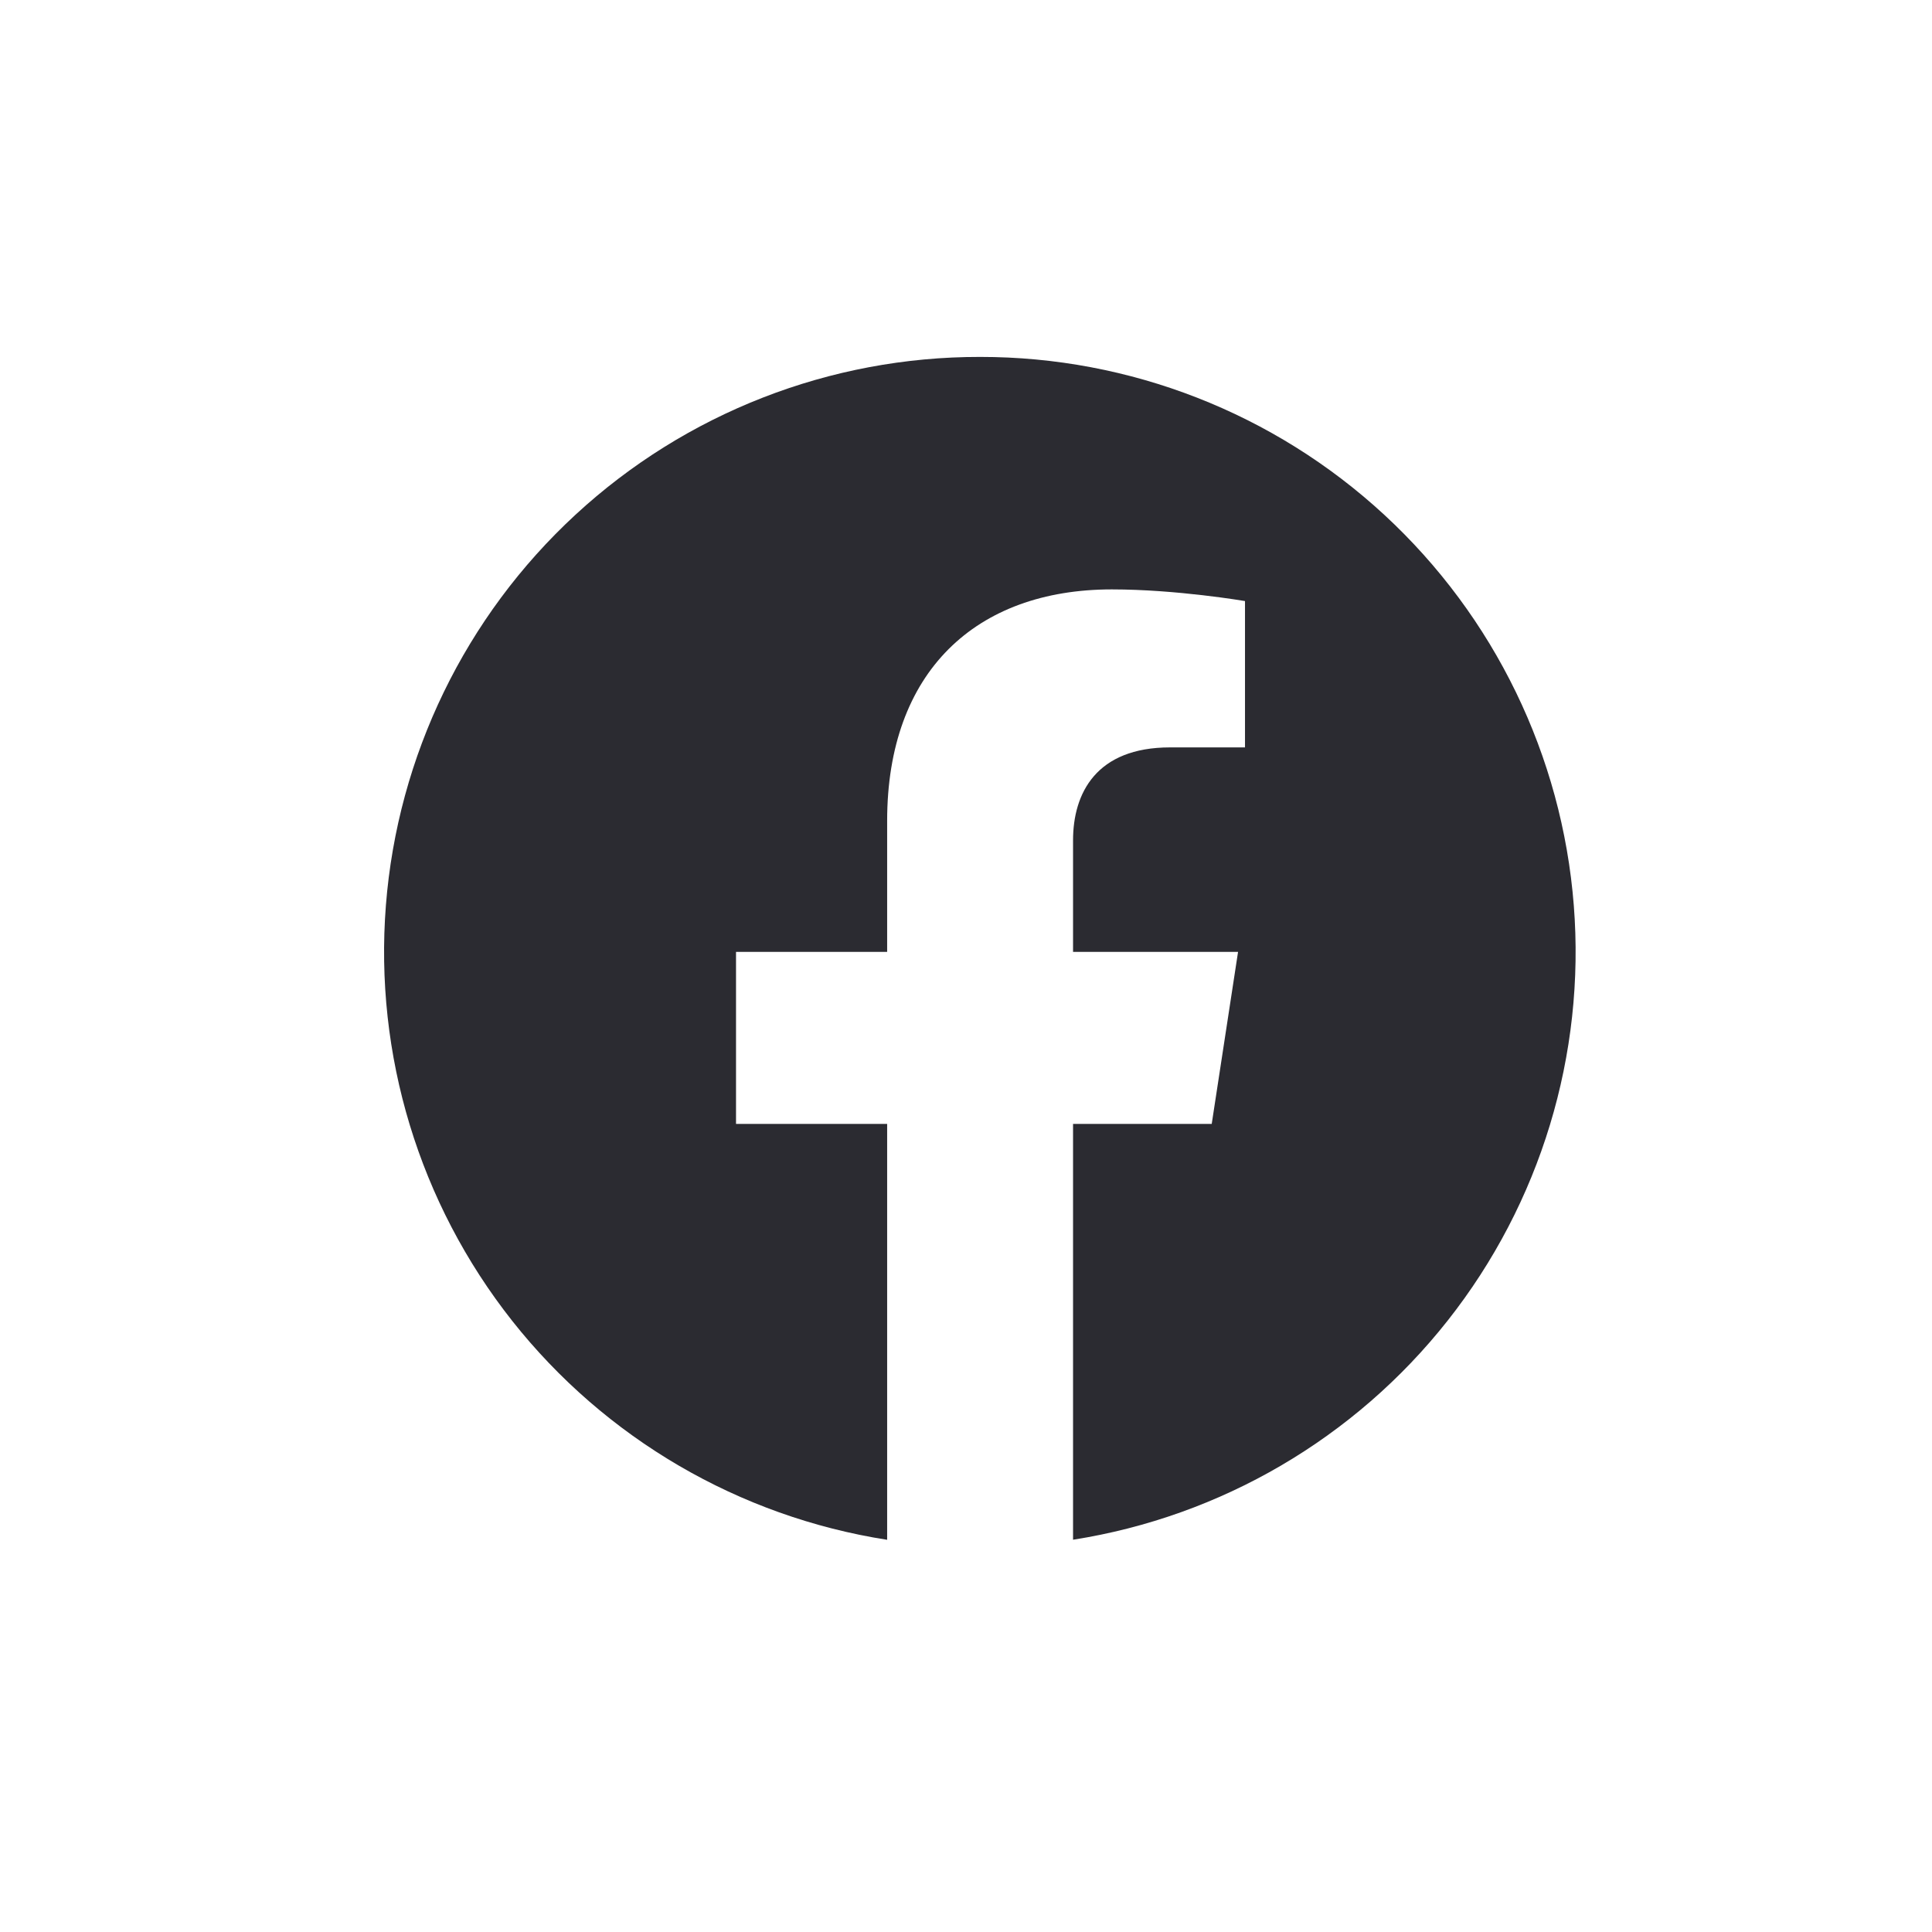 <svg width="27" height="27" viewBox="0 0 27 27" fill="none" xmlns="http://www.w3.org/2000/svg">
<g clip-path="url(#clip0_343_19984)">
<g clip-path="url(#clip1_343_19984)">
<path d="M13.697 4.988C11.601 4.985 9.582 5.772 8.043 7.193C6.503 8.614 5.557 10.564 5.393 12.652C5.229 14.741 5.859 16.815 7.158 18.459C8.457 20.102 10.328 21.195 12.398 21.519V15.707H10.286V13.303H12.398V11.472C12.398 9.388 13.638 8.237 15.538 8.237C16.447 8.237 17.399 8.4 17.399 8.4V10.445H16.352C15.319 10.445 14.996 11.086 14.996 11.744V13.303H17.302L16.934 15.707H14.996V21.518C17.064 21.193 18.934 20.099 20.231 18.456C21.529 16.812 22.158 14.739 21.994 12.652C21.83 10.564 20.884 8.616 19.346 7.195C17.808 5.774 15.79 4.986 13.697 4.988Z" fill="#2B2B31"/>
</g>
</g>
<defs>
<clipPath id="clip0_343_19984">
<rect width="26.609" height="26.609" fill="white" transform="translate(0.391)"/>
</clipPath>
<clipPath id="clip1_343_19984">
<rect width="26.609" height="26.609" fill="white" transform="translate(0.391)"/>
</clipPath>
</defs>
</svg>
